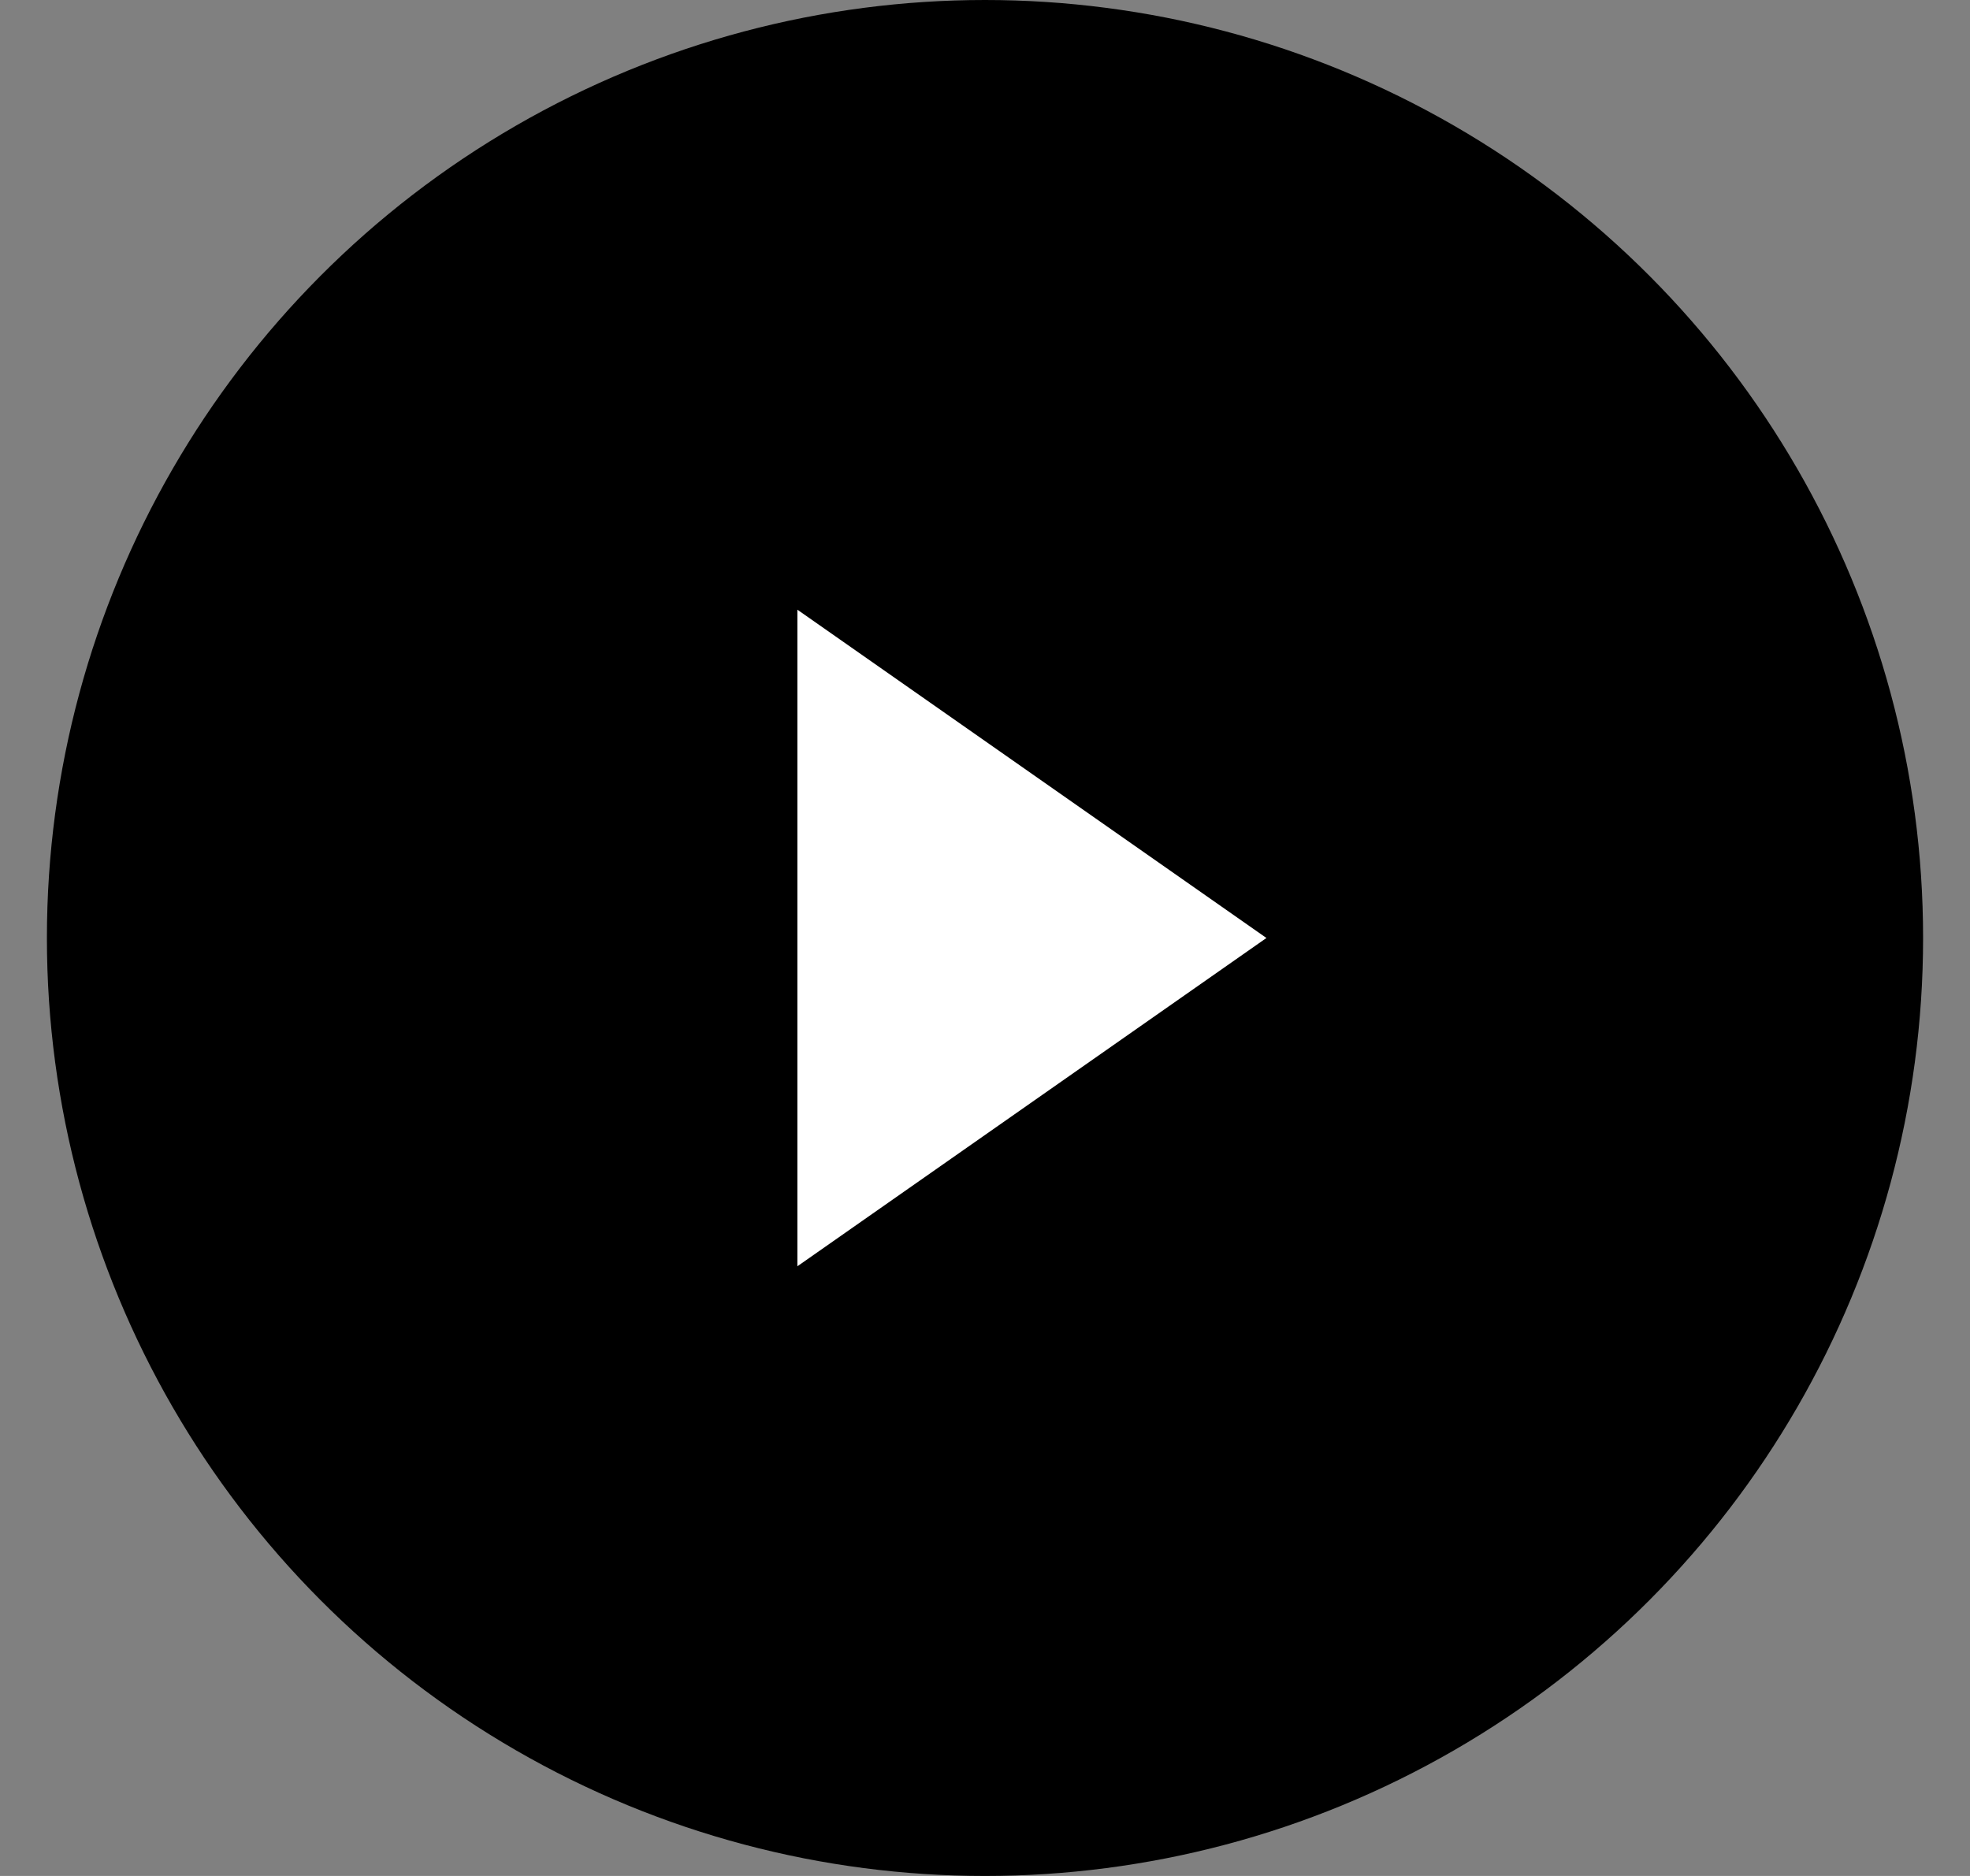 <svg width="21" height="20" viewBox="0 0 21 20" fill="none" xmlns="http://www.w3.org/2000/svg">
<rect x="0" y="0" width="21" height="20" fill="#808080" stroke="none"/>
<g clip-path="url(#clip0_2132_51)">
<circle cx="10" cy="10" r="10" transform="matrix(-1 0 0 1 20.5 0)" fill="#1A1F36" style="fill:#1A1F36;fill:color(display-p3 0.102 0.122 0.212);fill-opacity:1;"/>
<path d="M8.5 6.5L13.5 10L8.5 13.5V6.5Z" fill="white" style="fill:white;fill-opacity:1;"/>
</g>
<defs>
<clipPath id="clip0_2132_51">
<rect width="20" height="20" fill="white" style="fill:white;fill-opacity:1;" transform="translate(0.5)"/>
</clipPath>
</defs>
</svg>
